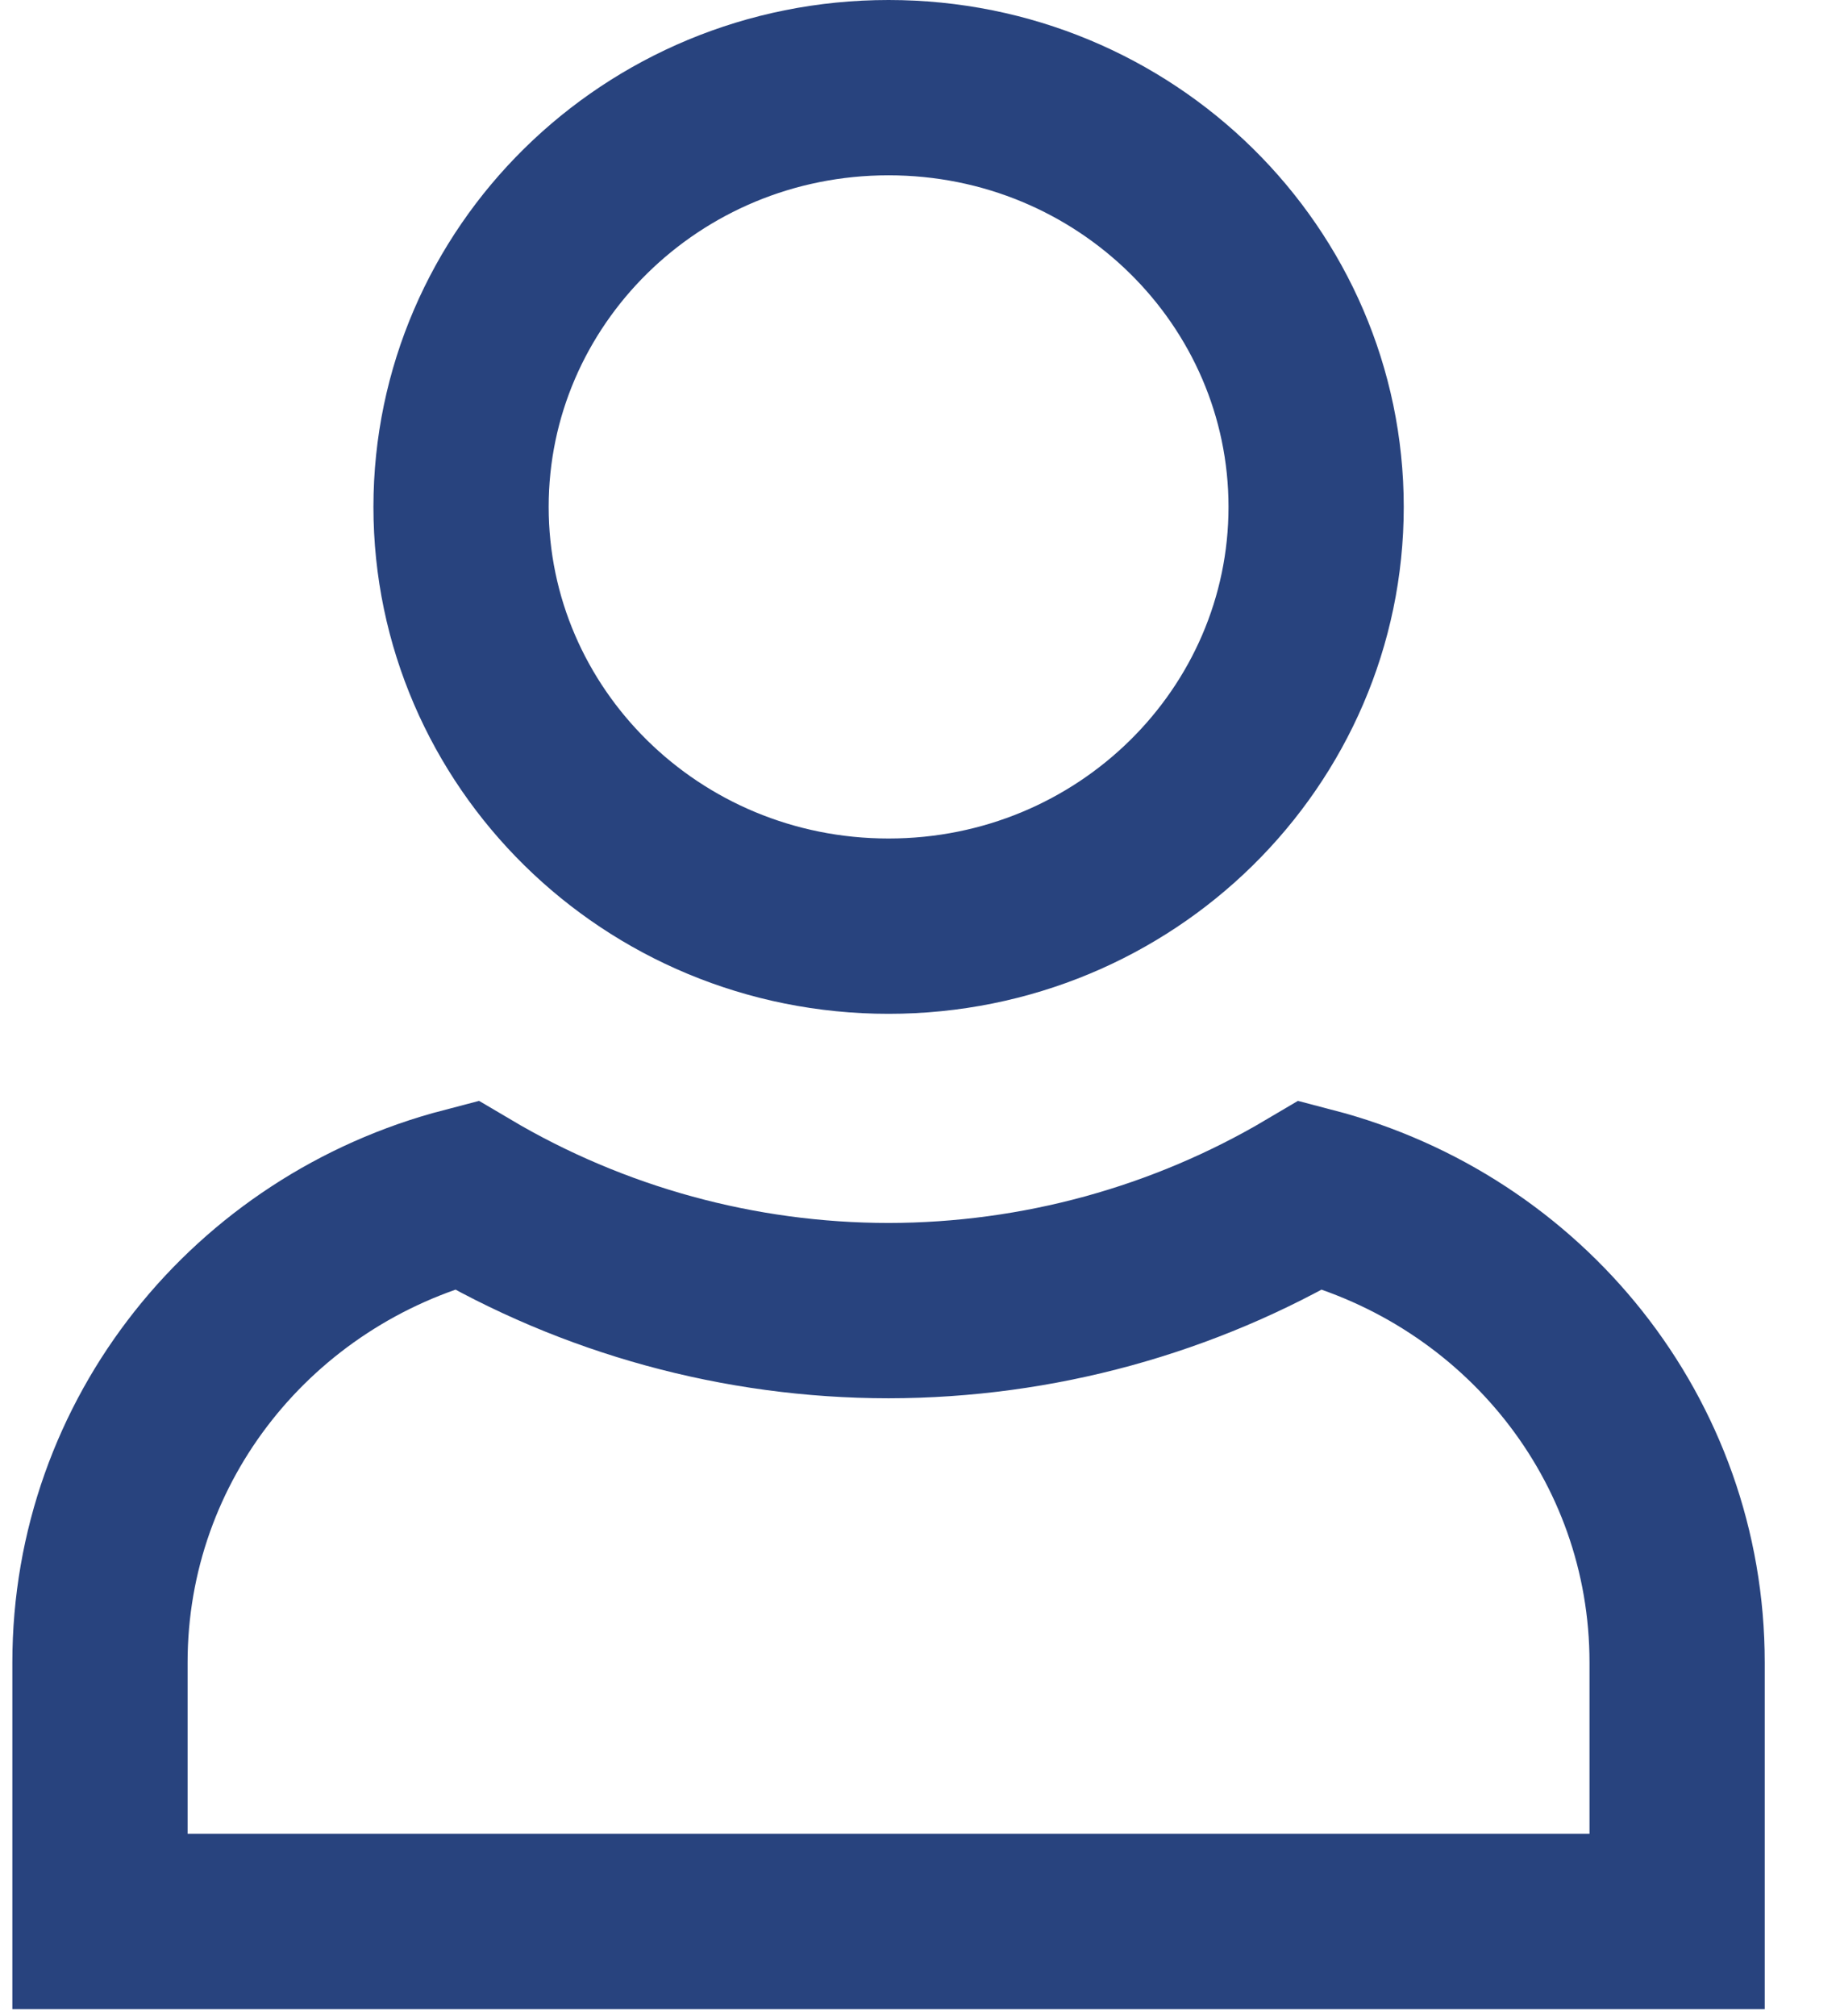 <svg width="21" height="23" viewBox="0 0 21 23" fill="none" xmlns="http://www.w3.org/2000/svg">
<g clip-path="url(#clip0_3748_6194)">
<path d="M15.021 5.783C15.021 8.409 12.852 10.566 10.141 10.566C7.431 10.566 5.262 8.409 5.262 5.783C5.262 3.157 7.431 1 10.141 1C12.852 1 15.021 3.157 15.021 5.783Z" stroke="#28437E" stroke-width="2"/>
<path d="M19.141 18.966V21.92H1.141V18.966C1.141 16.416 2.895 14.264 5.317 13.632C6.772 14.493 8.439 14.951 10.14 14.952L10.142 14.952C11.843 14.95 13.509 14.493 14.964 13.632C17.386 14.264 19.141 16.415 19.141 18.966Z" stroke="#28437E" stroke-width="2"/>
</g>
<defs>
<clipPath id="clip0_3748_6194">
<rect width="20" height="23" fill="white" transform="translate(0.141)"/>
</clipPath>
</defs>
</svg>
